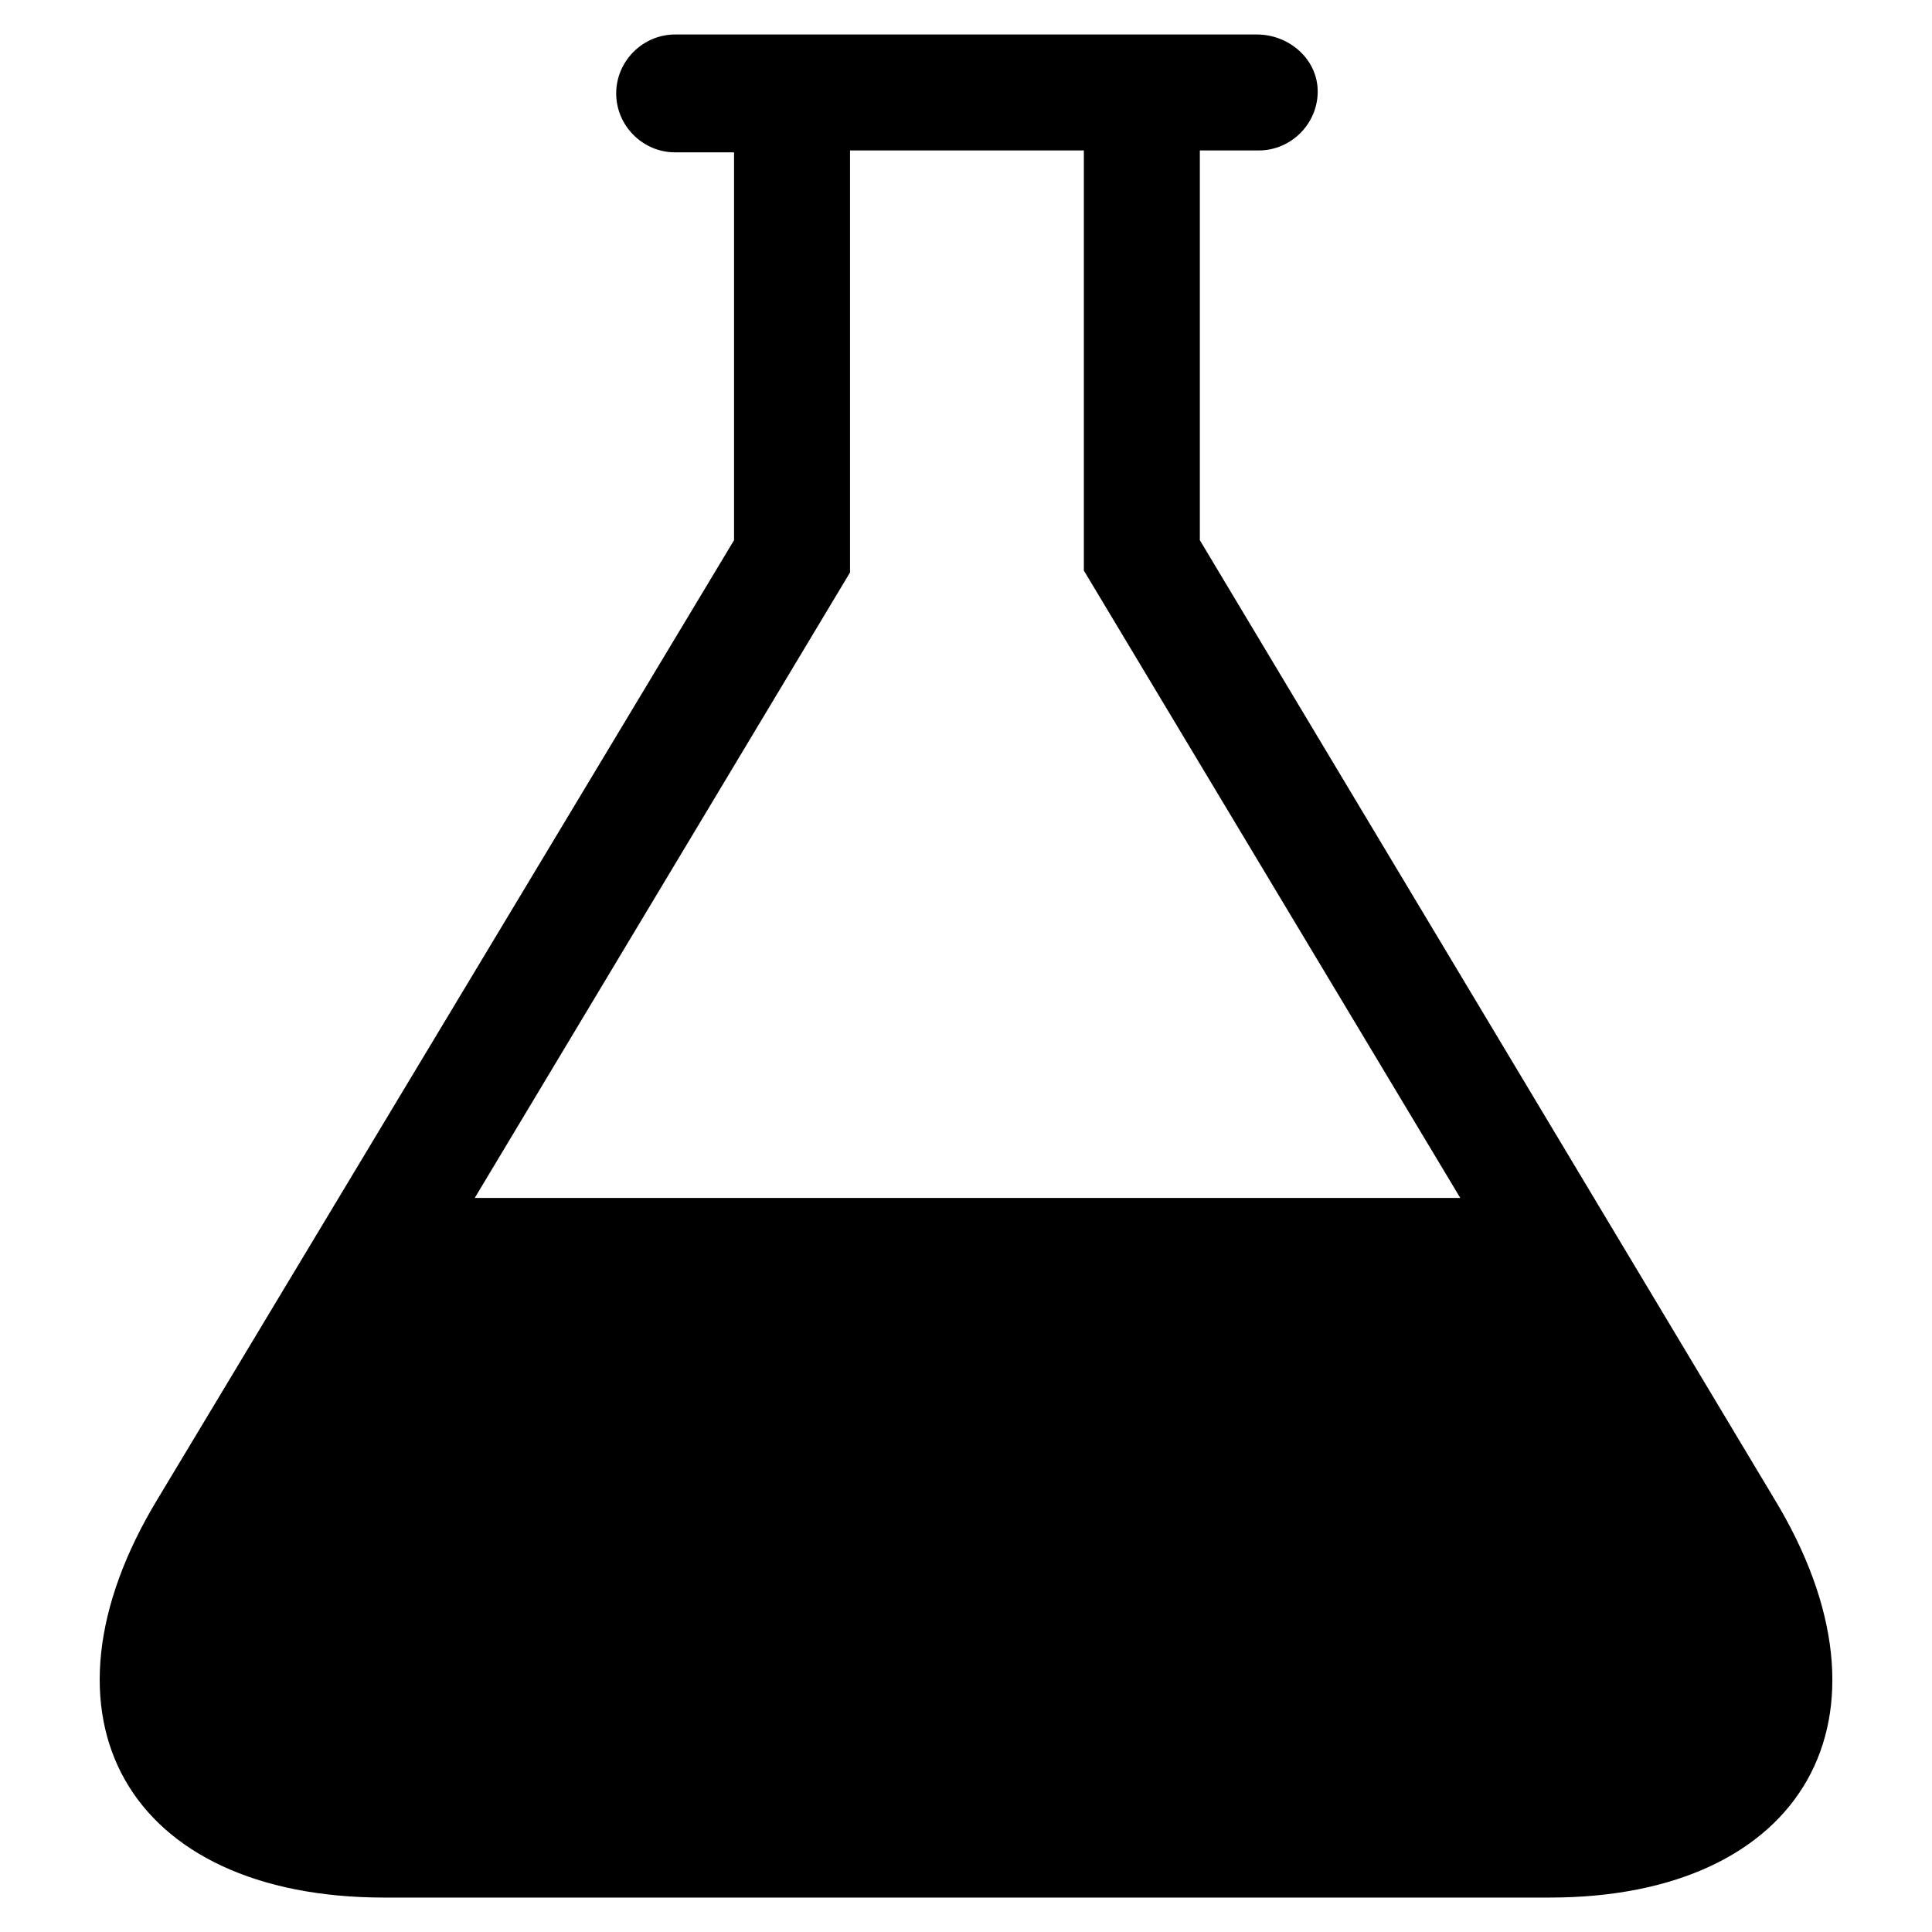 <?xml version="1.0" encoding="UTF-8"?>
<!-- Uploaded to: ICON Repo, www.iconrepo.com, Generator: ICON Repo Mixer Tools -->
<svg fill="#000000" width="800px" height="800px" version="1.1" viewBox="144 144 512 512" xmlns="http://www.w3.org/2000/svg">
 <path d="m614.12 541.07-152.15-253.92v-103.28h15.617c8.566 0 15.617-7.055 15.617-15.617 0-8.566-7.559-15.113-16.121-15.113h-154.17c-8.566 0-15.617 7.055-15.617 15.617 0 8.566 7.055 15.617 15.617 15.617h15.617v102.78l-152.65 253.92c-35.266 57.938-8.059 105.8 59.953 105.8h308.84c67.512 0 94.715-47.859 59.449-105.8zm-344.61-79.098 99.754-166.26v-111.85h61.969v111.34l99.754 166.26h-261.48z"/>
</svg>